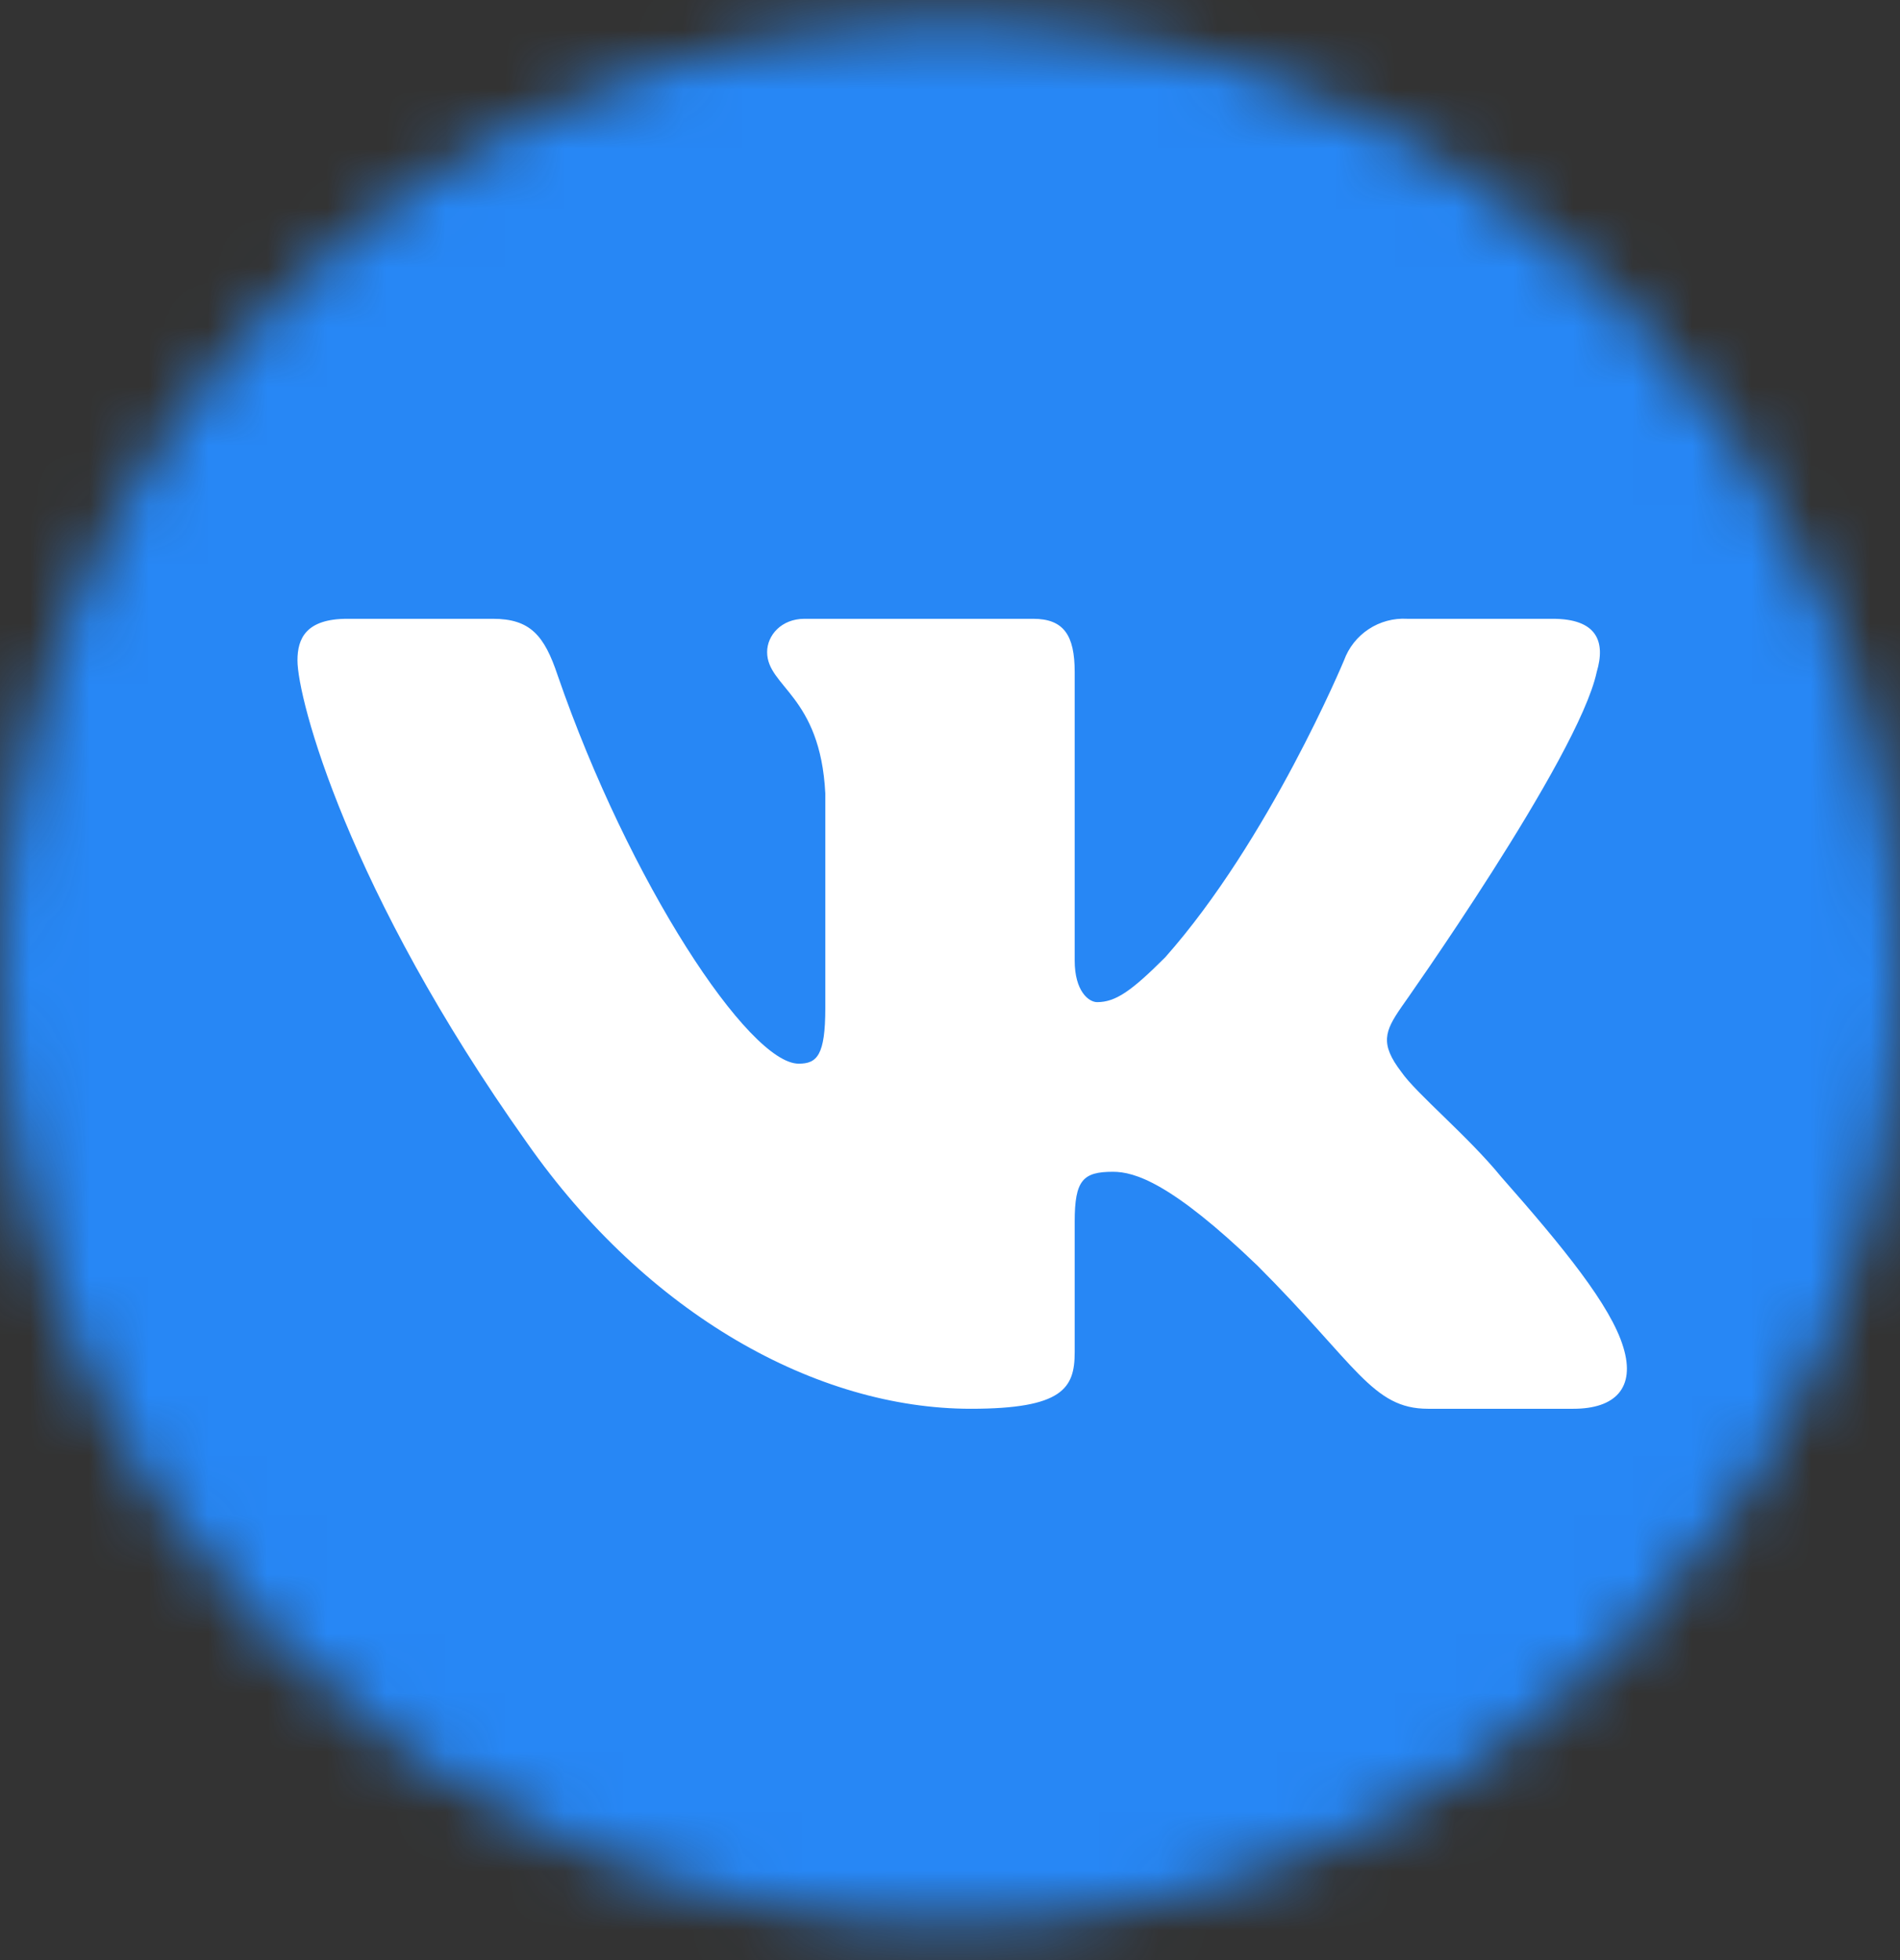 <svg width="32" height="33" viewBox="0 0 32 33" fill="none" xmlns="http://www.w3.org/2000/svg">
<rect x="0" y="0" width="32" height="33" fill="#333333" stroke="none"/>
<mask id="mask0" mask-type="alpha" maskUnits="userSpaceOnUse" x="0" y="0" width="32" height="33">
<circle cx="16" cy="16.388" r="16" fill="#C4C4C4"/>
</mask>
<g mask="url(#mask0)">
<path d="M-0.8 16.018C-0.8 8.43 -0.8 4.636 1.552 2.27C3.918 -0.082 7.712 -0.082 15.3 -0.082H16.7C24.288 -0.082 28.082 -0.082 30.448 2.27C32.8 4.636 32.8 8.43 32.8 16.018V17.419C32.8 25.006 32.8 28.8 30.448 31.166C28.082 33.519 24.288 33.519 16.7 33.519H15.3C7.712 33.519 3.918 33.519 1.552 31.166C-0.8 28.8 -0.8 25.006 -0.8 17.419V16.018Z" fill="#2787F5"/>
<path fill-rule="evenodd" clip-rule="evenodd" d="M8.3 10.418H5.85C5.15 10.418 5.01 10.754 5.01 11.118C5.01 11.762 5.85 14.982 8.874 19.238C10.904 22.136 13.76 23.718 16.35 23.718C17.904 23.718 18.1 23.368 18.1 22.766V20.568C18.1 19.868 18.24 19.728 18.744 19.728C19.108 19.728 19.724 19.91 21.18 21.31C22.846 22.976 23.112 23.718 24.05 23.718H26.5C27.2 23.718 27.55 23.368 27.34 22.682C27.13 21.982 26.332 21.002 25.282 19.812C24.722 19.126 23.854 18.412 23.602 18.048C23.238 17.572 23.322 17.362 23.602 16.956C23.602 16.956 26.584 12.756 26.892 11.314C27.046 10.796 26.892 10.418 26.15 10.418H23.7C23.471 10.405 23.243 10.466 23.052 10.592C22.86 10.718 22.714 10.903 22.636 11.118C22.636 11.118 21.376 14.142 19.626 16.116C19.052 16.69 18.786 16.872 18.478 16.872C18.338 16.872 18.1 16.69 18.1 16.172V11.314C18.1 10.698 17.918 10.418 17.4 10.418H13.55C13.158 10.418 12.92 10.698 12.92 10.978C12.92 11.566 13.816 11.706 13.9 13.358V16.97C13.9 17.768 13.76 17.908 13.452 17.908C12.612 17.908 10.596 14.856 9.392 11.37C9.168 10.698 8.93 10.418 8.3 10.418Z" fill="white"/>
</g>
</svg>

